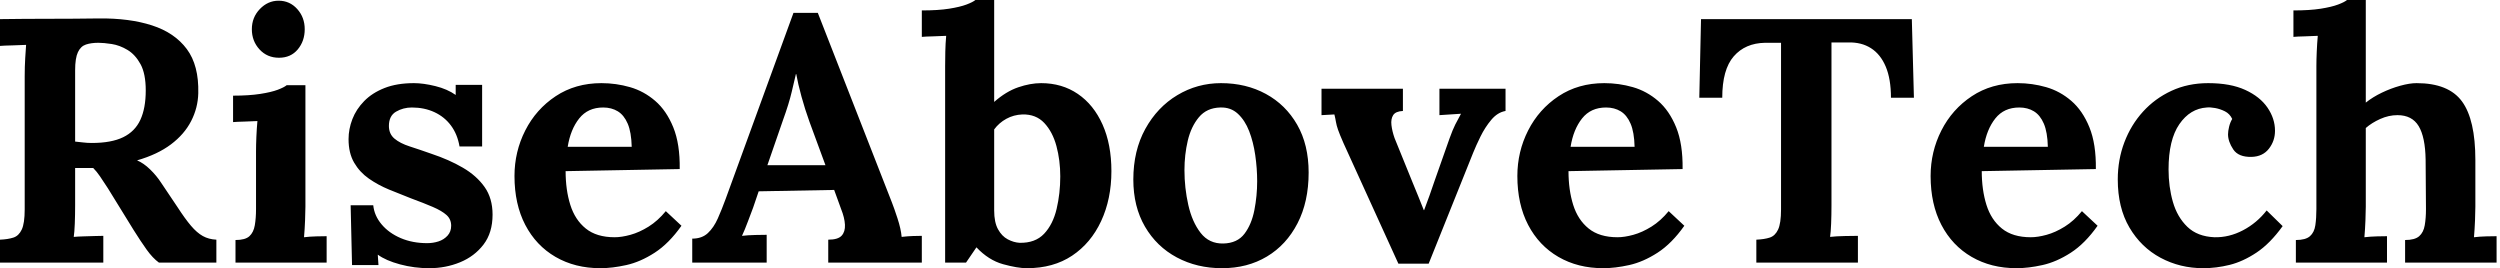 <svg baseProfile="full" height="28" version="1.1" viewBox="0 0 261 28" width="261" xmlns="http://www.w3.org/2000/svg" xmlns:ev="http://www.w3.org/2001/xml-events" xmlns:xlink="http://www.w3.org/1999/xlink"><defs /><g><path d="M1.816 27.419V25.022Q2.651 24.986 3.214 24.804Q3.777 24.623 4.086 23.969Q4.394 23.315 4.394 21.863V7.953Q4.394 6.973 4.449 6.065Q4.503 5.157 4.54 4.685Q3.958 4.721 3.087 4.739Q2.215 4.757 1.816 4.794V1.997Q4.394 1.961 6.973 1.961Q9.551 1.961 12.13 1.925Q15.326 1.888 17.686 2.651Q20.047 3.414 21.318 5.121Q22.589 6.827 22.516 9.733Q22.48 11.258 21.772 12.638Q21.064 14.018 19.665 15.071Q18.267 16.125 16.125 16.742Q16.815 17.032 17.486 17.686Q18.158 18.34 18.63 19.066L20.337 21.608Q21.136 22.843 21.754 23.569Q22.371 24.296 22.988 24.641Q23.606 24.986 24.405 25.022V27.419H18.412Q17.759 26.947 17.123 26.057Q16.488 25.167 15.761 24.005L13.074 19.647Q12.602 18.921 12.257 18.412Q11.912 17.904 11.549 17.541Q10.968 17.541 10.568 17.541Q10.169 17.541 9.66 17.541V21.427Q9.66 22.444 9.624 23.351Q9.588 24.259 9.515 24.732Q9.914 24.695 10.532 24.677Q11.149 24.659 11.748 24.641Q12.348 24.623 12.602 24.623V27.419ZM11.403 14.926Q13.437 14.926 14.672 14.327Q15.907 13.728 16.47 12.511Q17.032 11.294 17.032 9.442Q17.032 7.699 16.488 6.7Q15.943 5.702 15.126 5.211Q14.309 4.721 13.473 4.594Q12.638 4.467 12.093 4.467Q11.331 4.467 10.786 4.649Q10.241 4.83 9.951 5.447Q9.66 6.065 9.66 7.336V14.781Q10.06 14.817 10.495 14.872Q10.931 14.926 11.403 14.926Z M26.402 25.058Q27.419 25.058 27.855 24.659Q28.291 24.259 28.418 23.515Q28.545 22.77 28.545 21.826V15.798Q28.545 15.144 28.581 14.291Q28.617 13.437 28.69 12.638Q28.109 12.674 27.328 12.693Q26.547 12.711 26.148 12.747V9.987Q27.818 9.987 28.981 9.805Q30.143 9.624 30.815 9.37Q31.486 9.115 31.741 8.898H33.702V21.572Q33.702 22.08 33.665 23.006Q33.629 23.933 33.556 24.768Q34.137 24.695 34.846 24.677Q35.554 24.659 35.917 24.659V27.419H26.402ZM30.942 6.029Q29.707 6.029 28.908 5.157Q28.109 4.285 28.109 3.051Q28.109 1.816 28.944 0.944Q29.78 0.073 30.905 0.073Q32.067 0.073 32.848 0.944Q33.629 1.816 33.629 3.051Q33.629 4.285 32.903 5.157Q32.176 6.029 30.942 6.029Z M46.63 28Q45.069 28 43.58 27.601Q42.091 27.201 41.256 26.584L41.328 27.673H38.568L38.423 21.427H40.783Q40.892 22.516 41.655 23.424Q42.418 24.332 43.652 24.859Q44.887 25.385 46.412 25.385Q47.03 25.385 47.593 25.204Q48.156 25.022 48.537 24.604Q48.918 24.187 48.918 23.569Q48.918 22.879 48.428 22.444Q47.938 22.008 47.012 21.608Q46.086 21.209 44.706 20.7Q43.58 20.265 42.436 19.792Q41.292 19.32 40.329 18.649Q39.367 17.977 38.786 16.978Q38.205 15.979 38.205 14.527Q38.205 13.473 38.604 12.438Q39.004 11.403 39.839 10.55Q40.674 9.696 41.964 9.188Q43.253 8.68 45.032 8.68Q46.013 8.68 47.266 8.988Q48.519 9.297 49.39 9.914V8.861H52.15V15.289H49.79Q49.572 14.018 48.9 13.11Q48.228 12.202 47.175 11.712Q46.122 11.222 44.815 11.222Q43.907 11.222 43.162 11.658Q42.418 12.093 42.418 13.147Q42.418 13.982 42.999 14.472Q43.58 14.962 44.597 15.289Q45.613 15.616 46.848 16.052Q48.7 16.669 50.135 17.505Q51.569 18.34 52.405 19.52Q53.24 20.7 53.24 22.407Q53.24 24.296 52.296 25.53Q51.351 26.765 49.844 27.383Q48.337 28 46.63 28Z M64.498 28Q61.847 28 59.813 26.82Q57.78 25.639 56.654 23.479Q55.528 21.318 55.528 18.376Q55.528 15.834 56.654 13.619Q57.78 11.403 59.831 10.042Q61.883 8.68 64.607 8.68Q66.132 8.68 67.585 9.097Q69.038 9.515 70.218 10.532Q71.398 11.549 72.106 13.292Q72.815 15.035 72.778 17.65L60.866 17.868Q60.866 19.829 61.357 21.39Q61.847 22.952 62.973 23.86Q64.099 24.768 65.987 24.768Q66.713 24.768 67.639 24.514Q68.565 24.259 69.528 23.66Q70.49 23.061 71.326 22.044L72.96 23.569Q71.652 25.422 70.163 26.384Q68.674 27.346 67.204 27.673Q65.733 28 64.498 28ZM61.084 15.326H67.767Q67.73 13.8 67.349 12.911Q66.968 12.021 66.314 11.621Q65.66 11.222 64.789 11.222Q63.191 11.222 62.283 12.366Q61.375 13.51 61.084 15.326Z M74.086 27.419V24.913Q75.102 24.913 75.72 24.332Q76.337 23.751 76.755 22.807Q77.173 21.863 77.572 20.773L84.654 1.344H87.196L94.931 21.136Q95.149 21.681 95.512 22.789Q95.875 23.896 95.948 24.732Q96.565 24.659 97.128 24.641Q97.691 24.623 98.054 24.623V27.419H88.285V25.022Q89.302 25.022 89.684 24.604Q90.065 24.187 90.029 23.46Q89.992 22.734 89.629 21.826L88.903 19.829L81.022 19.974L80.441 21.681Q80.259 22.153 79.914 23.079Q79.569 24.005 79.279 24.623Q79.86 24.55 80.677 24.532Q81.494 24.514 81.857 24.514V27.419ZM81.93 17.25H87.995L86.324 12.711Q85.852 11.403 85.489 10.078Q85.126 8.752 84.944 7.735H84.908Q84.763 8.353 84.472 9.588Q84.182 10.822 83.564 12.529Z M100.488 6.9Q100.488 6.246 100.506 5.393Q100.524 4.54 100.597 3.741Q100.016 3.777 99.235 3.795Q98.454 3.813 98.054 3.85V1.089Q99.761 1.089 100.905 0.908Q102.049 0.726 102.721 0.472Q103.393 0.218 103.647 0.0H105.608V10.641Q106.843 9.551 108.114 9.115Q109.385 8.68 110.511 8.68Q112.69 8.68 114.342 9.805Q115.995 10.931 116.921 13.001Q117.847 15.071 117.847 17.868Q117.847 20.773 116.776 23.079Q115.704 25.385 113.743 26.693Q111.782 28 109.022 28Q108.042 28 106.534 27.582Q105.027 27.165 103.756 25.821L102.667 27.419H100.488ZM105.608 21.971Q105.608 23.206 106.008 23.933Q106.407 24.659 107.025 24.986Q107.642 25.313 108.259 25.349Q109.894 25.385 110.82 24.405Q111.746 23.424 112.127 21.808Q112.508 20.192 112.508 18.412Q112.508 16.742 112.109 15.253Q111.709 13.764 110.838 12.838Q109.966 11.912 108.55 11.948Q107.642 11.984 106.879 12.402Q106.117 12.82 105.608 13.51Z M129.396 28Q126.781 28 124.674 26.874Q122.568 25.748 121.351 23.66Q120.135 21.572 120.135 18.739Q120.135 15.725 121.388 13.455Q122.641 11.185 124.729 9.933Q126.817 8.68 129.287 8.68Q131.901 8.68 133.971 9.805Q136.042 10.931 137.24 13.019Q138.438 15.108 138.438 18.013Q138.438 21.064 137.276 23.315Q136.114 25.567 134.08 26.783Q132.047 28 129.396 28ZM129.541 25.422Q130.994 25.385 131.738 24.405Q132.482 23.424 132.773 21.935Q133.064 20.446 133.064 18.921Q133.064 17.577 132.864 16.197Q132.664 14.817 132.228 13.691Q131.792 12.565 131.048 11.875Q130.304 11.185 129.214 11.222Q127.798 11.258 126.981 12.239Q126.163 13.219 125.818 14.69Q125.473 16.161 125.473 17.759Q125.473 19.611 125.873 21.39Q126.272 23.17 127.162 24.314Q128.052 25.458 129.541 25.422Z M147.808 27.528 142.07 14.926Q141.671 14.018 141.507 13.546Q141.344 13.074 141.289 12.729Q141.235 12.384 141.126 11.948L139.782 12.021V9.261H148.28V11.585Q147.518 11.621 147.263 12.021Q147.009 12.42 147.082 13.056Q147.154 13.691 147.409 14.418L149.297 19.066Q149.588 19.756 149.878 20.482Q150.169 21.209 150.459 21.935H150.495Q150.786 21.173 151.058 20.41Q151.331 19.647 151.585 18.885L153.147 14.454Q153.473 13.546 153.746 13.001Q154.018 12.457 154.345 11.875L152.093 12.021V9.261H158.994V11.585Q158.158 11.73 157.505 12.511Q156.851 13.292 156.379 14.254Q155.907 15.217 155.616 15.943L150.968 27.528Z M169.198 28Q166.547 28 164.514 26.82Q162.48 25.639 161.354 23.479Q160.228 21.318 160.228 18.376Q160.228 15.834 161.354 13.619Q162.48 11.403 164.532 10.042Q166.584 8.68 169.307 8.68Q170.833 8.68 172.285 9.097Q173.738 9.515 174.918 10.532Q176.099 11.549 176.807 13.292Q177.515 15.035 177.479 17.65L165.567 17.868Q165.567 19.829 166.057 21.39Q166.547 22.952 167.673 23.86Q168.799 24.768 170.687 24.768Q171.414 24.768 172.34 24.514Q173.266 24.259 174.228 23.66Q175.191 23.061 176.026 22.044L177.66 23.569Q176.353 25.422 174.864 26.384Q173.375 27.346 171.904 27.673Q170.433 28 169.198 28ZM165.785 15.326H172.467Q172.431 13.8 172.049 12.911Q171.668 12.021 171.014 11.621Q170.361 11.222 169.489 11.222Q167.891 11.222 166.983 12.366Q166.075 13.51 165.785 15.326Z M199.232 10.205Q199.232 8.244 198.687 6.955Q198.143 5.665 197.144 5.03Q196.145 4.394 194.765 4.431H193.022V21.463Q193.022 22.444 192.986 23.351Q192.949 24.259 192.877 24.732Q193.494 24.659 194.457 24.641Q195.419 24.623 195.782 24.623V27.419H185.178V25.022Q186.013 24.986 186.576 24.804Q187.139 24.623 187.447 23.969Q187.756 23.315 187.756 21.863V4.467H186.086Q184.016 4.503 182.817 5.883Q181.619 7.263 181.619 10.205H179.222L179.403 1.997H201.411L201.629 10.205Z M212.342 28Q209.691 28 207.658 26.82Q205.624 25.639 204.498 23.479Q203.372 21.318 203.372 18.376Q203.372 15.834 204.498 13.619Q205.624 11.403 207.676 10.042Q209.728 8.68 212.451 8.68Q213.977 8.68 215.429 9.097Q216.882 9.515 218.062 10.532Q219.243 11.549 219.951 13.292Q220.659 15.035 220.623 17.65L208.711 17.868Q208.711 19.829 209.201 21.39Q209.691 22.952 210.817 23.86Q211.943 24.768 213.831 24.768Q214.558 24.768 215.484 24.514Q216.41 24.259 217.372 23.66Q218.335 23.061 219.17 22.044L220.804 23.569Q219.497 25.422 218.008 26.384Q216.519 27.346 215.048 27.673Q213.577 28 212.342 28ZM208.929 15.326H215.611Q215.575 13.8 215.193 12.911Q214.812 12.021 214.158 11.621Q213.505 11.222 212.633 11.222Q211.035 11.222 210.127 12.366Q209.219 13.51 208.929 15.326Z M231.844 28Q229.411 28 227.377 26.911Q225.344 25.821 224.127 23.751Q222.911 21.681 222.911 18.739Q222.911 16.669 223.601 14.853Q224.291 13.038 225.543 11.658Q226.796 10.278 228.521 9.479Q230.246 8.68 232.353 8.68Q234.677 8.68 236.22 9.388Q237.764 10.096 238.545 11.24Q239.326 12.384 239.326 13.655Q239.326 14.708 238.69 15.525Q238.054 16.342 236.892 16.379Q235.512 16.415 234.968 15.598Q234.423 14.781 234.423 14.018Q234.423 13.691 234.532 13.237Q234.641 12.783 234.859 12.42Q234.604 11.875 234.096 11.621Q233.588 11.367 233.061 11.276Q232.534 11.185 232.208 11.222Q230.464 11.331 229.339 12.965Q228.213 14.599 228.213 17.686Q228.213 19.502 228.667 21.082Q229.121 22.661 230.174 23.678Q231.227 24.695 233.006 24.768Q234.532 24.804 235.984 24.042Q237.437 23.279 238.454 21.971L240.125 23.606Q238.817 25.422 237.401 26.366Q235.984 27.31 234.586 27.655Q233.188 28 231.844 28Z M252.908 25.058Q253.925 25.058 254.379 24.659Q254.833 24.259 254.96 23.515Q255.087 22.77 255.087 21.826L255.051 16.669Q255.014 14.309 254.324 13.165Q253.634 12.021 252.109 12.021Q251.201 12.021 250.311 12.42Q249.422 12.82 248.804 13.364V21.572Q248.804 22.08 248.768 23.006Q248.732 23.933 248.659 24.768Q249.276 24.695 249.966 24.677Q250.656 24.659 251.019 24.659V27.419H241.505V25.058Q242.521 25.058 242.975 24.659Q243.429 24.259 243.538 23.515Q243.647 22.77 243.647 21.826V6.9Q243.647 6.246 243.684 5.393Q243.72 4.54 243.792 3.741Q243.211 3.777 242.431 3.795Q241.65 3.813 241.25 3.85V1.089Q242.957 1.089 244.101 0.908Q245.245 0.726 245.917 0.472Q246.589 0.218 246.843 0.0H248.804V10.713Q249.53 10.132 250.475 9.678Q251.419 9.224 252.399 8.952Q253.38 8.68 254.106 8.68Q257.447 8.68 258.846 10.586Q260.244 12.493 260.244 16.706V21.572Q260.244 22.08 260.208 23.006Q260.171 23.933 260.099 24.768Q260.68 24.695 261.37 24.677Q262.06 24.659 262.459 24.659V27.419H252.908Z " fill="rgb(0,0,0)" transform="translate(-1.816, 0)" /></g></svg>